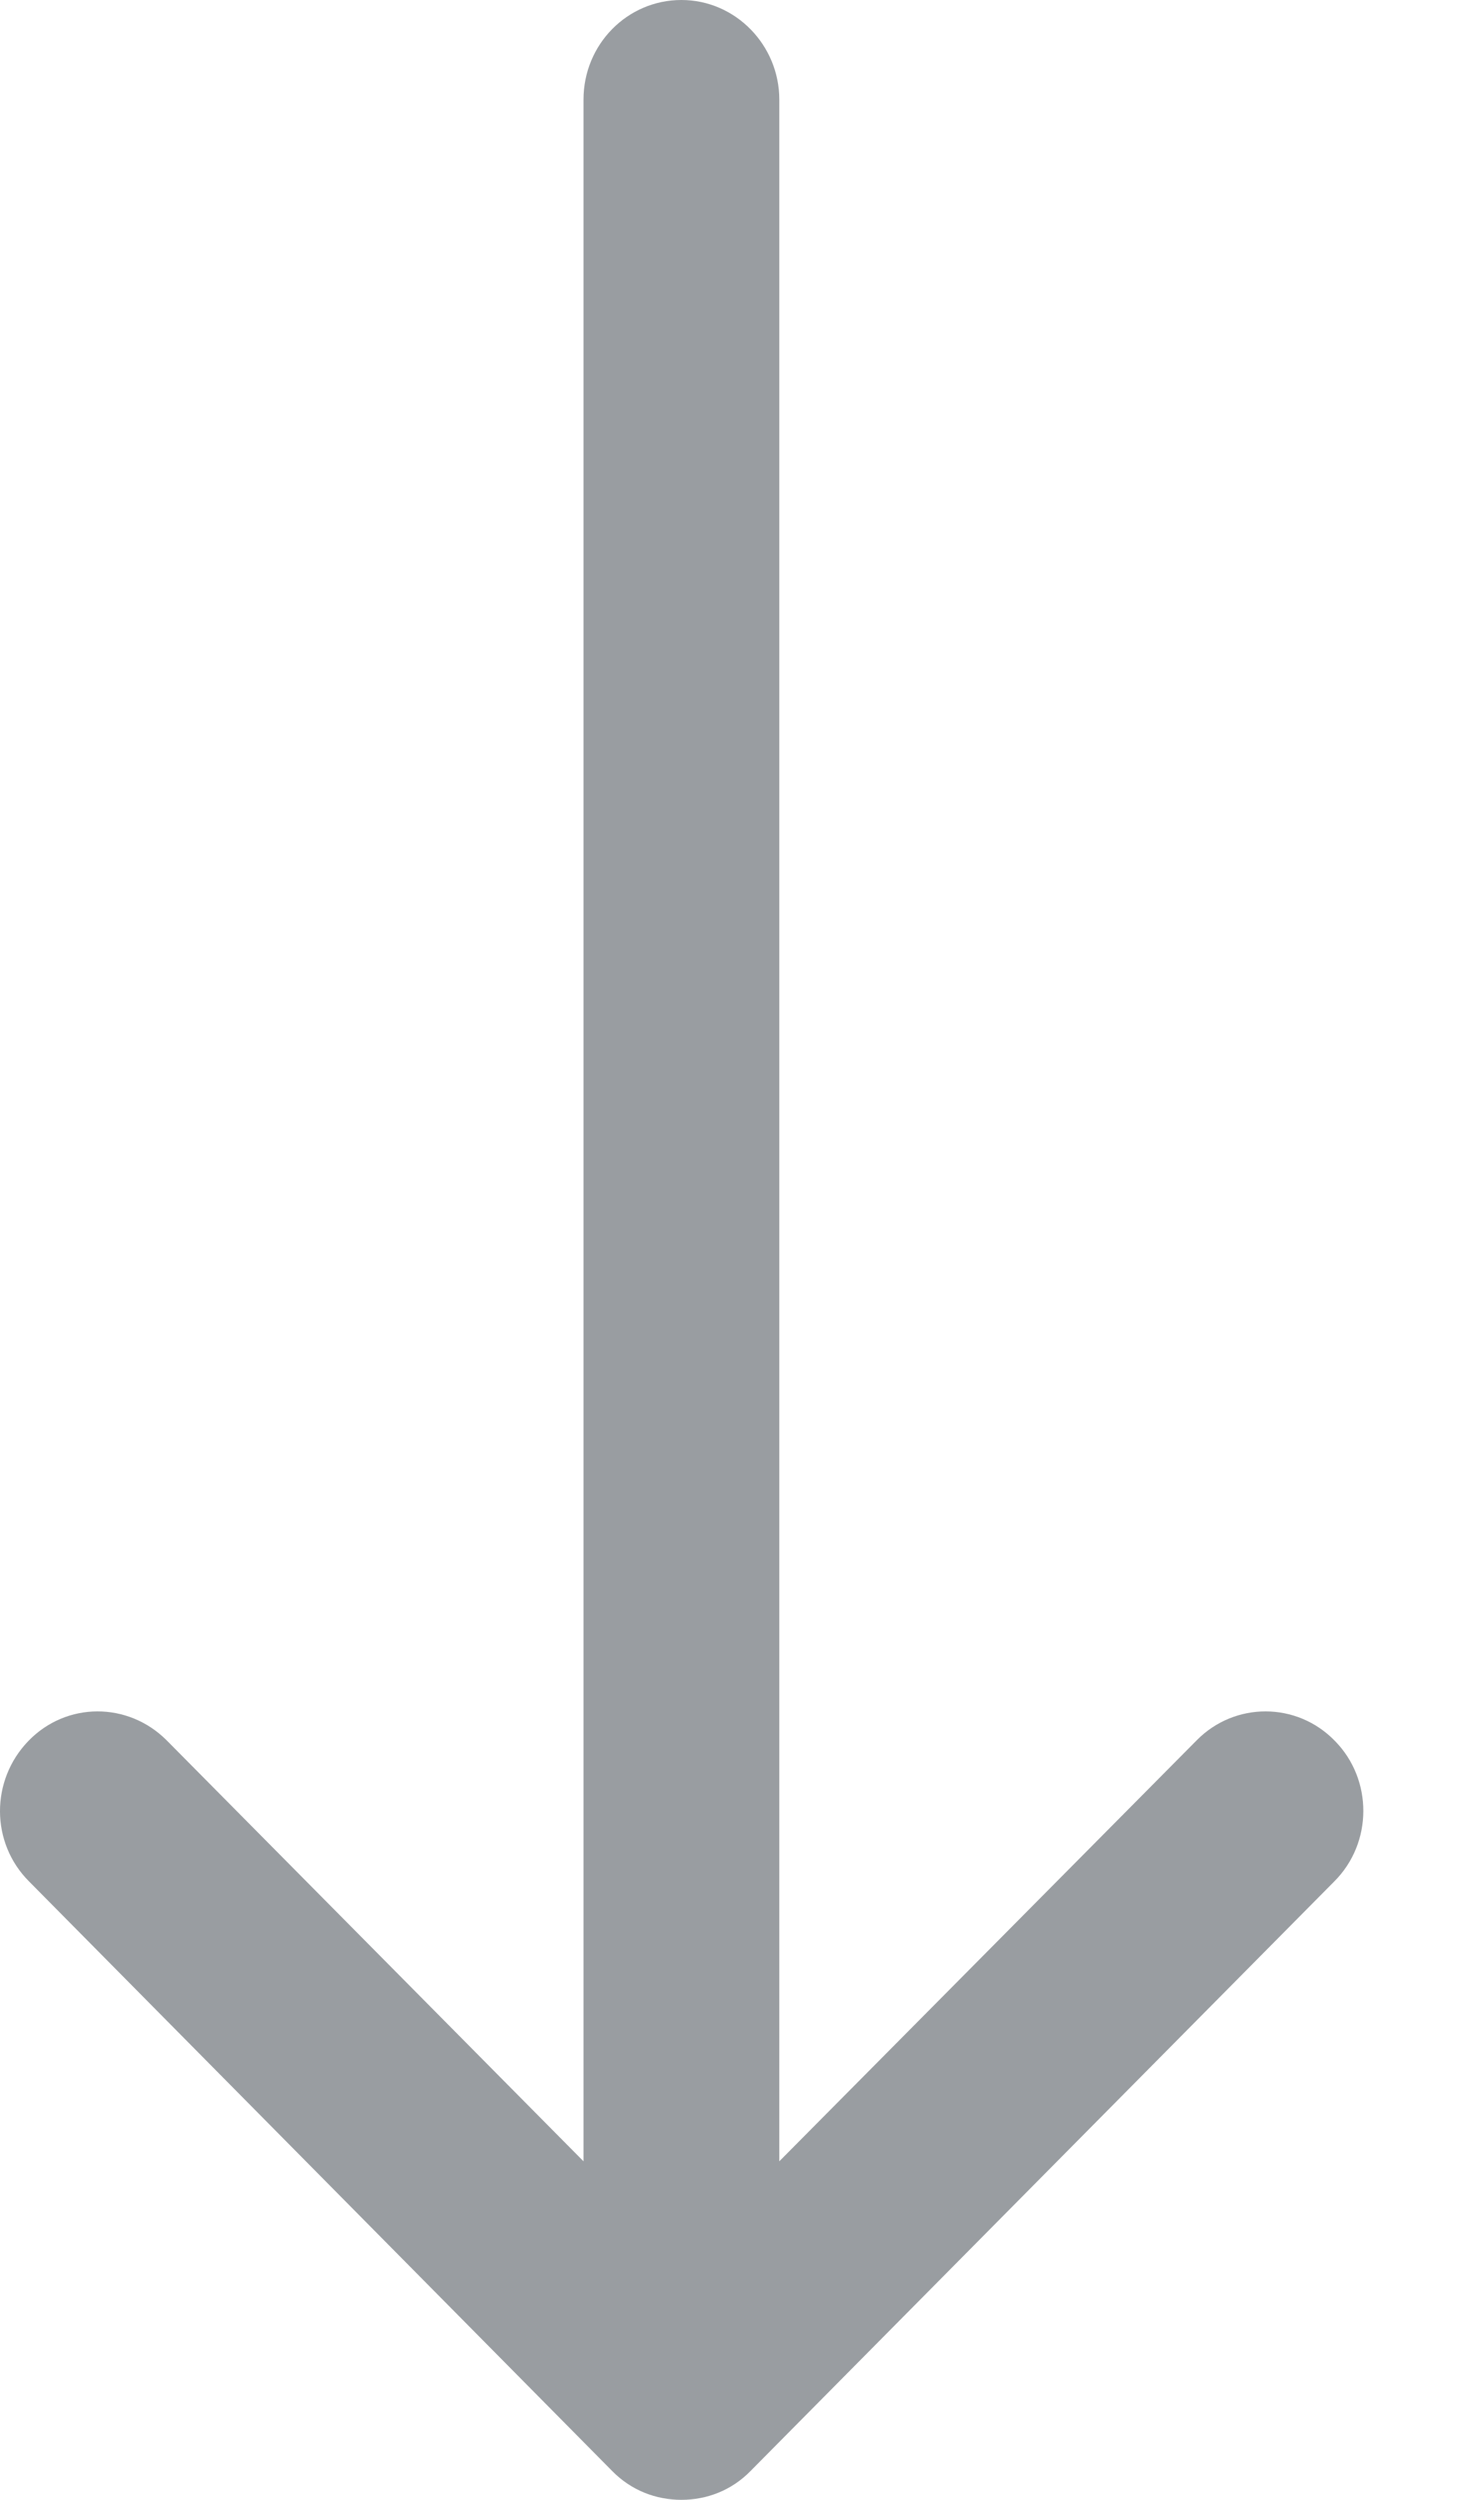 <svg width="14" height="24" viewBox="0 0 14 24" fill="none" xmlns="http://www.w3.org/2000/svg">
<path d="M6.543 0C6.023 0 5.603 0.427 5.603 0.956V20.75L1.6 16.708C1.229 16.337 0.638 16.337 0.273 16.714C-0.092 17.091 -0.092 17.692 0.279 18.063L5.879 23.724C6.062 23.91 6.299 24 6.543 24C6.786 24 7.024 23.91 7.206 23.724L12.812 18.063C13.183 17.692 13.183 17.085 12.818 16.714C12.453 16.337 11.856 16.337 11.491 16.708L7.483 20.75V0.956C7.483 0.433 7.062 0 6.543 0Z" fill="#999DA1"/>
</svg>
